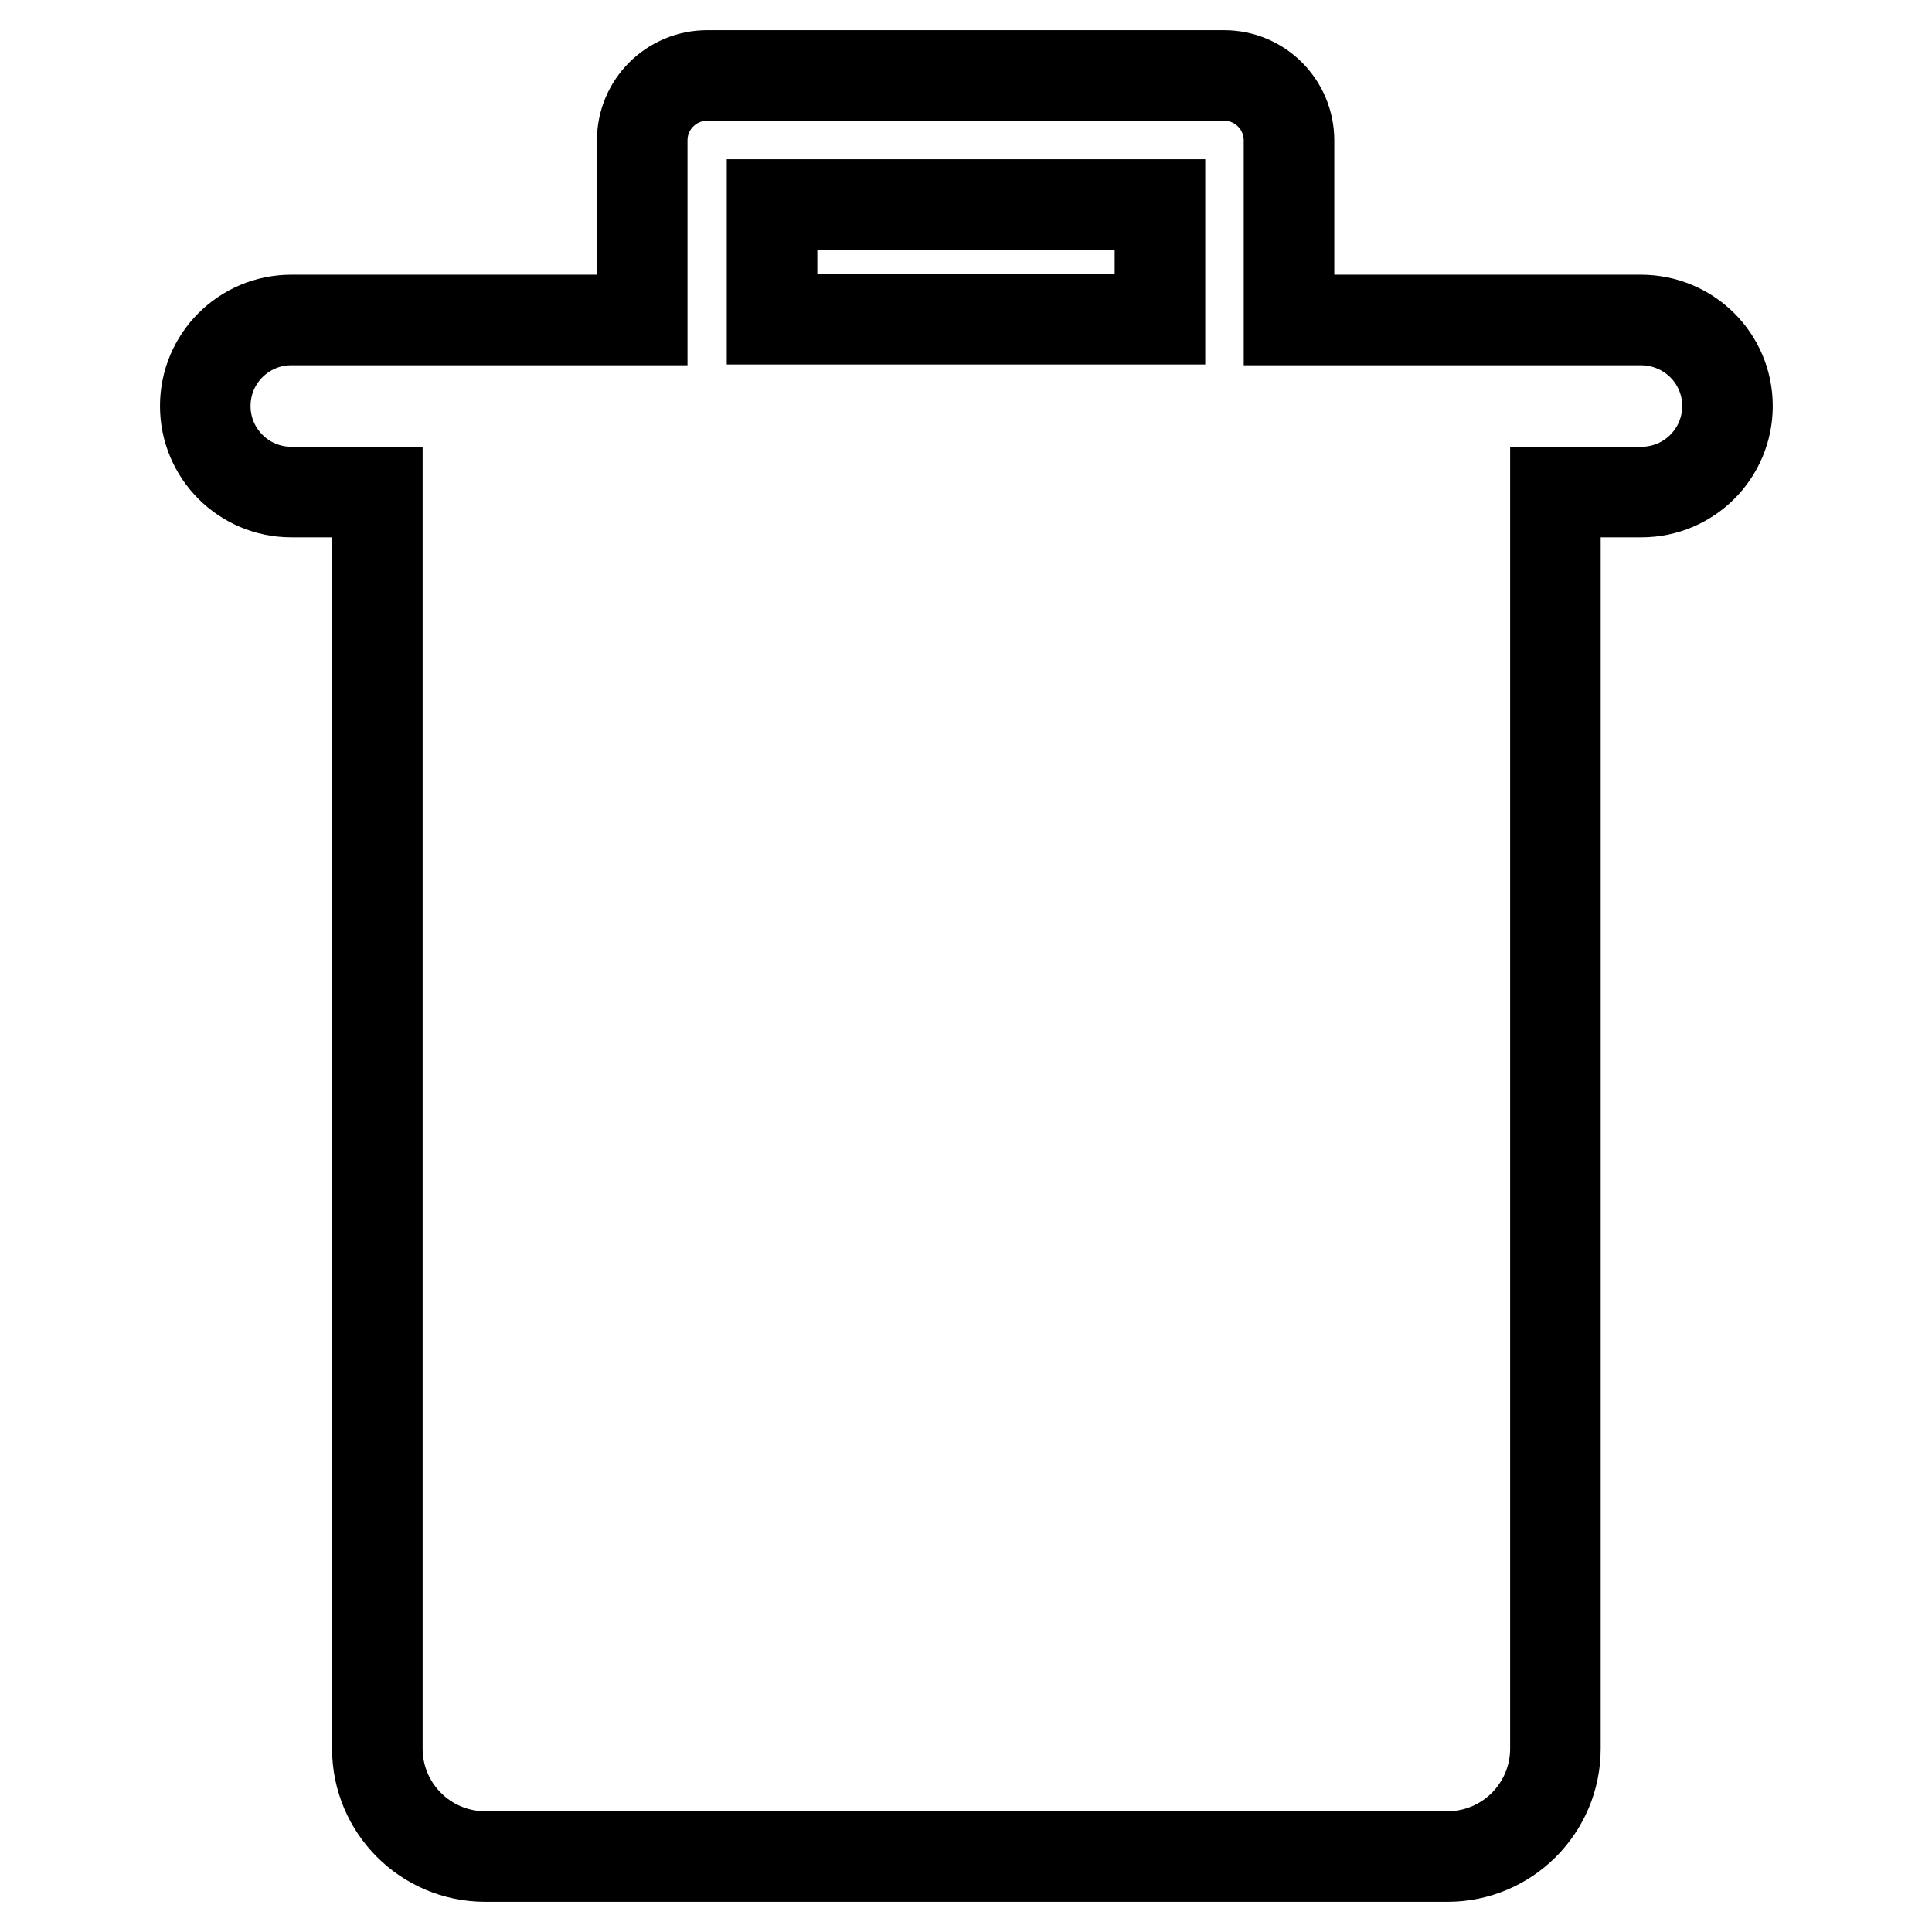 <?xml version="1.0" encoding="utf-8"?>
<!-- Svg Vector Icons : http://www.onlinewebfonts.com/icon -->
<!DOCTYPE svg PUBLIC "-//W3C//DTD SVG 1.1//EN" "http://www.w3.org/Graphics/SVG/1.1/DTD/svg11.dtd">
<svg version="1.1" xmlns="http://www.w3.org/2000/svg" xmlns:xlink="http://www.w3.org/1999/xlink" x="0px" y="0px" viewBox="0 0 256 256" enable-background="new 0 0 256 256" xml:space="preserve">
<g> <path stroke-width="12" fill-opacity="0" stroke="#000000"  d="M217.4,42.4h-46.6V18.6c0-4.7-3.8-8.6-8.6-8.6H93.7c-4.7,0-8.6,3.8-8.6,8.6l0,0v23.8H38.6 c-6.3,0-11.4,5.1-11.4,11.4s5.1,11.4,11.4,11.4H50v166.5c0,7.9,6.4,14.3,14.3,14.3l0,0h127.5c7.9,0,14.3-6.4,14.3-14.3l0,0V65.2 h11.4c6.3,0,11.4-5.1,11.4-11.4S223.8,42.4,217.4,42.4z M102.3,27.1h51.4v15.2h-51.4V27.1z"/></g>
</svg>